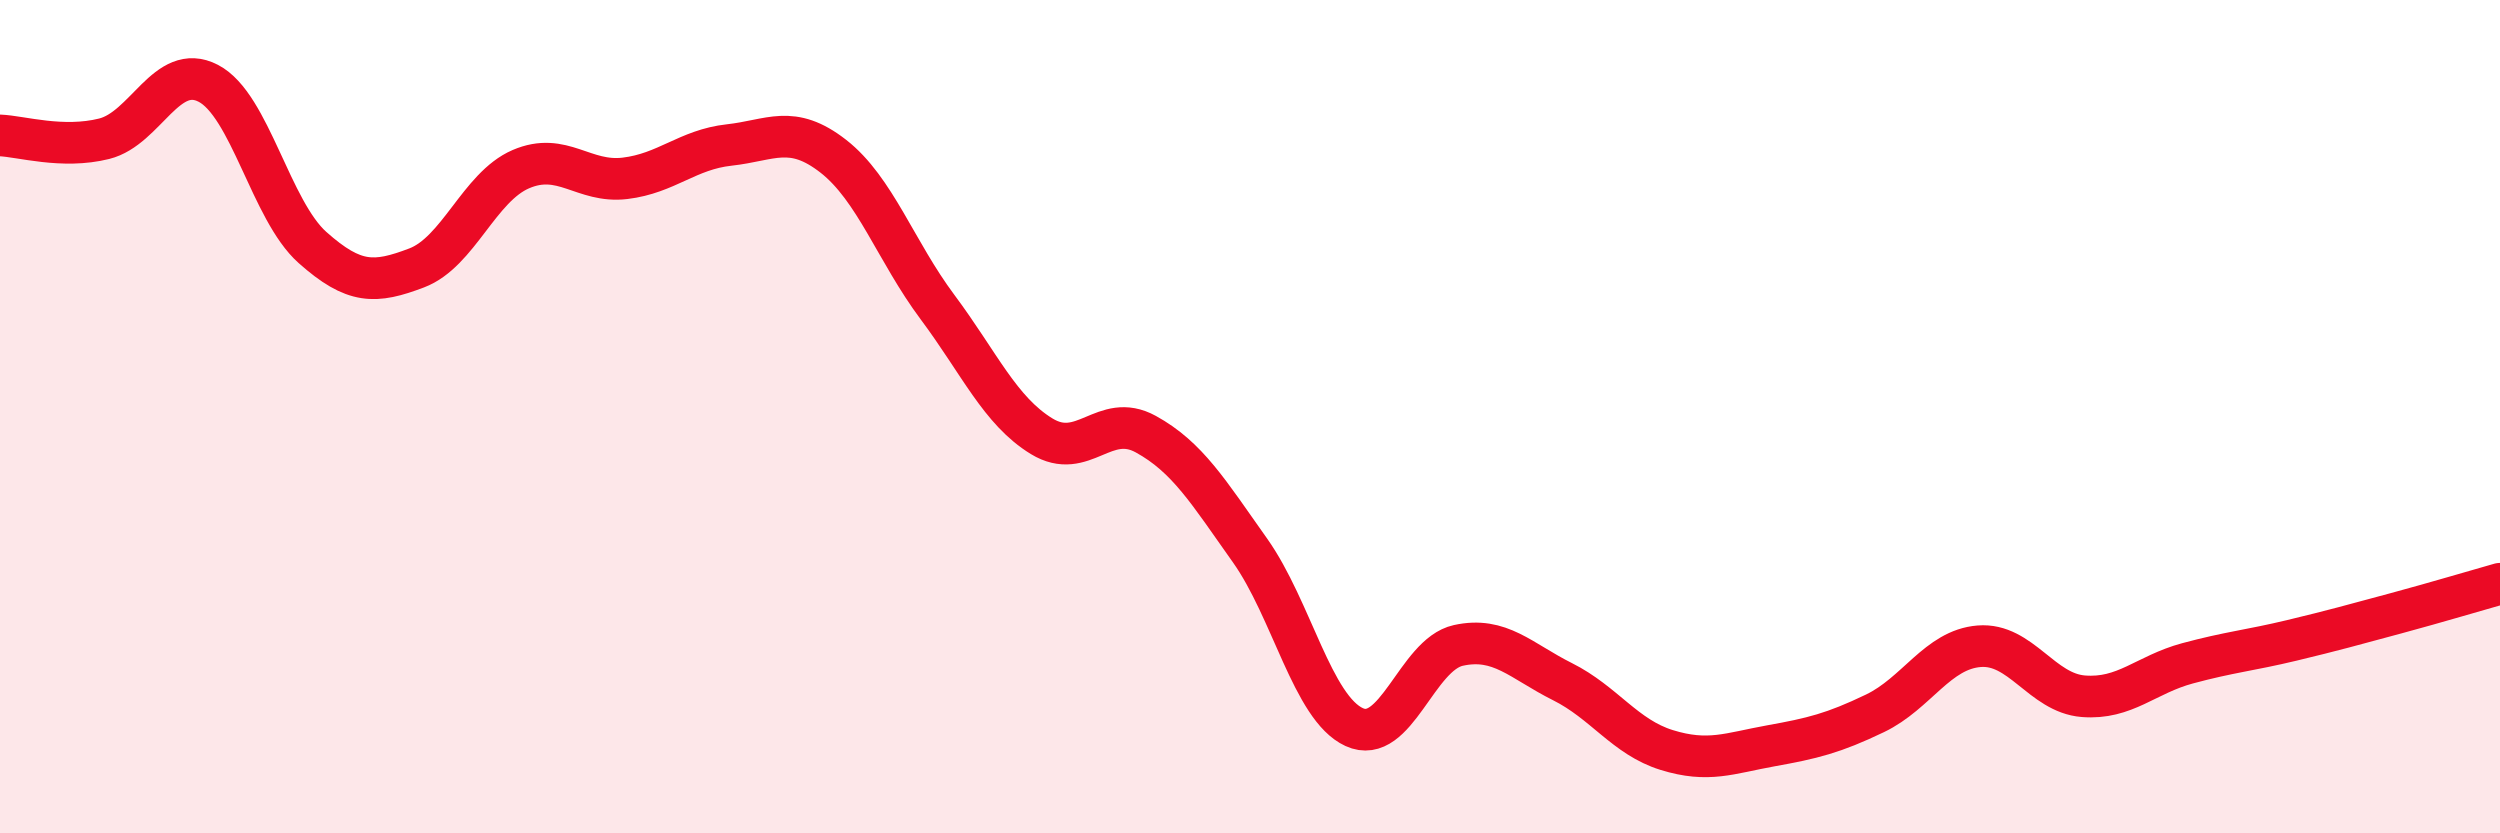 
    <svg width="60" height="20" viewBox="0 0 60 20" xmlns="http://www.w3.org/2000/svg">
      <path
        d="M 0,3.25 C 0.5,3.27 1.5,3.58 2.5,3.33 C 3.5,3.08 4,1.48 5,2 C 6,2.52 6.5,5.05 7.5,5.94 C 8.5,6.83 9,6.81 10,6.43 C 11,6.05 11.5,4.49 12.5,4.06 C 13.5,3.63 14,4.4 15,4.28 C 16,4.16 16.5,3.59 17.5,3.48 C 18.5,3.37 19,2.97 20,3.75 C 21,4.53 21.5,6.03 22.5,7.37 C 23.5,8.71 24,9.86 25,10.47 C 26,11.08 26.5,9.87 27.5,10.42 C 28.5,10.97 29,11.8 30,13.21 C 31,14.62 31.5,16.99 32.5,17.45 C 33.5,17.91 34,15.71 35,15.49 C 36,15.27 36.5,15.86 37.5,16.36 C 38.5,16.86 39,17.69 40,18 C 41,18.31 41.5,18.08 42.5,17.9 C 43.5,17.72 44,17.6 45,17.12 C 46,16.64 46.5,15.59 47.5,15.51 C 48.5,15.43 49,16.63 50,16.71 C 51,16.79 51.5,16.19 52.5,15.92 C 53.5,15.65 54,15.61 55,15.37 C 56,15.13 56.5,14.99 57.5,14.72 C 58.5,14.45 59.5,14.15 60,14.01L60 20L0 20Z"
        fill="#EB0A25"
        opacity="0.1"
        stroke-linecap="round"
        stroke-linejoin="round"
      />
      <path
        d="M 0,3.25 C 0.5,3.27 1.5,3.58 2.5,3.33 C 3.5,3.08 4,1.48 5,2 C 6,2.52 6.5,5.05 7.5,5.94 C 8.5,6.83 9,6.81 10,6.43 C 11,6.05 11.5,4.49 12.5,4.06 C 13.5,3.63 14,4.4 15,4.28 C 16,4.16 16.5,3.59 17.5,3.48 C 18.5,3.37 19,2.97 20,3.75 C 21,4.53 21.5,6.03 22.5,7.37 C 23.5,8.71 24,9.86 25,10.47 C 26,11.08 26.5,9.87 27.5,10.42 C 28.5,10.97 29,11.8 30,13.21 C 31,14.62 31.5,16.99 32.5,17.45 C 33.5,17.91 34,15.71 35,15.49 C 36,15.27 36.5,15.86 37.5,16.36 C 38.5,16.86 39,17.69 40,18 C 41,18.31 41.5,18.08 42.5,17.9 C 43.5,17.72 44,17.6 45,17.12 C 46,16.64 46.5,15.59 47.5,15.51 C 48.5,15.43 49,16.63 50,16.71 C 51,16.79 51.5,16.19 52.5,15.92 C 53.5,15.65 54,15.61 55,15.37 C 56,15.13 56.5,14.99 57.5,14.72 C 58.5,14.45 59.5,14.15 60,14.01"
        stroke="#EB0A25"
        stroke-width="1"
        fill="none"
        stroke-linecap="round"
        stroke-linejoin="round"
      />
    </svg>
  